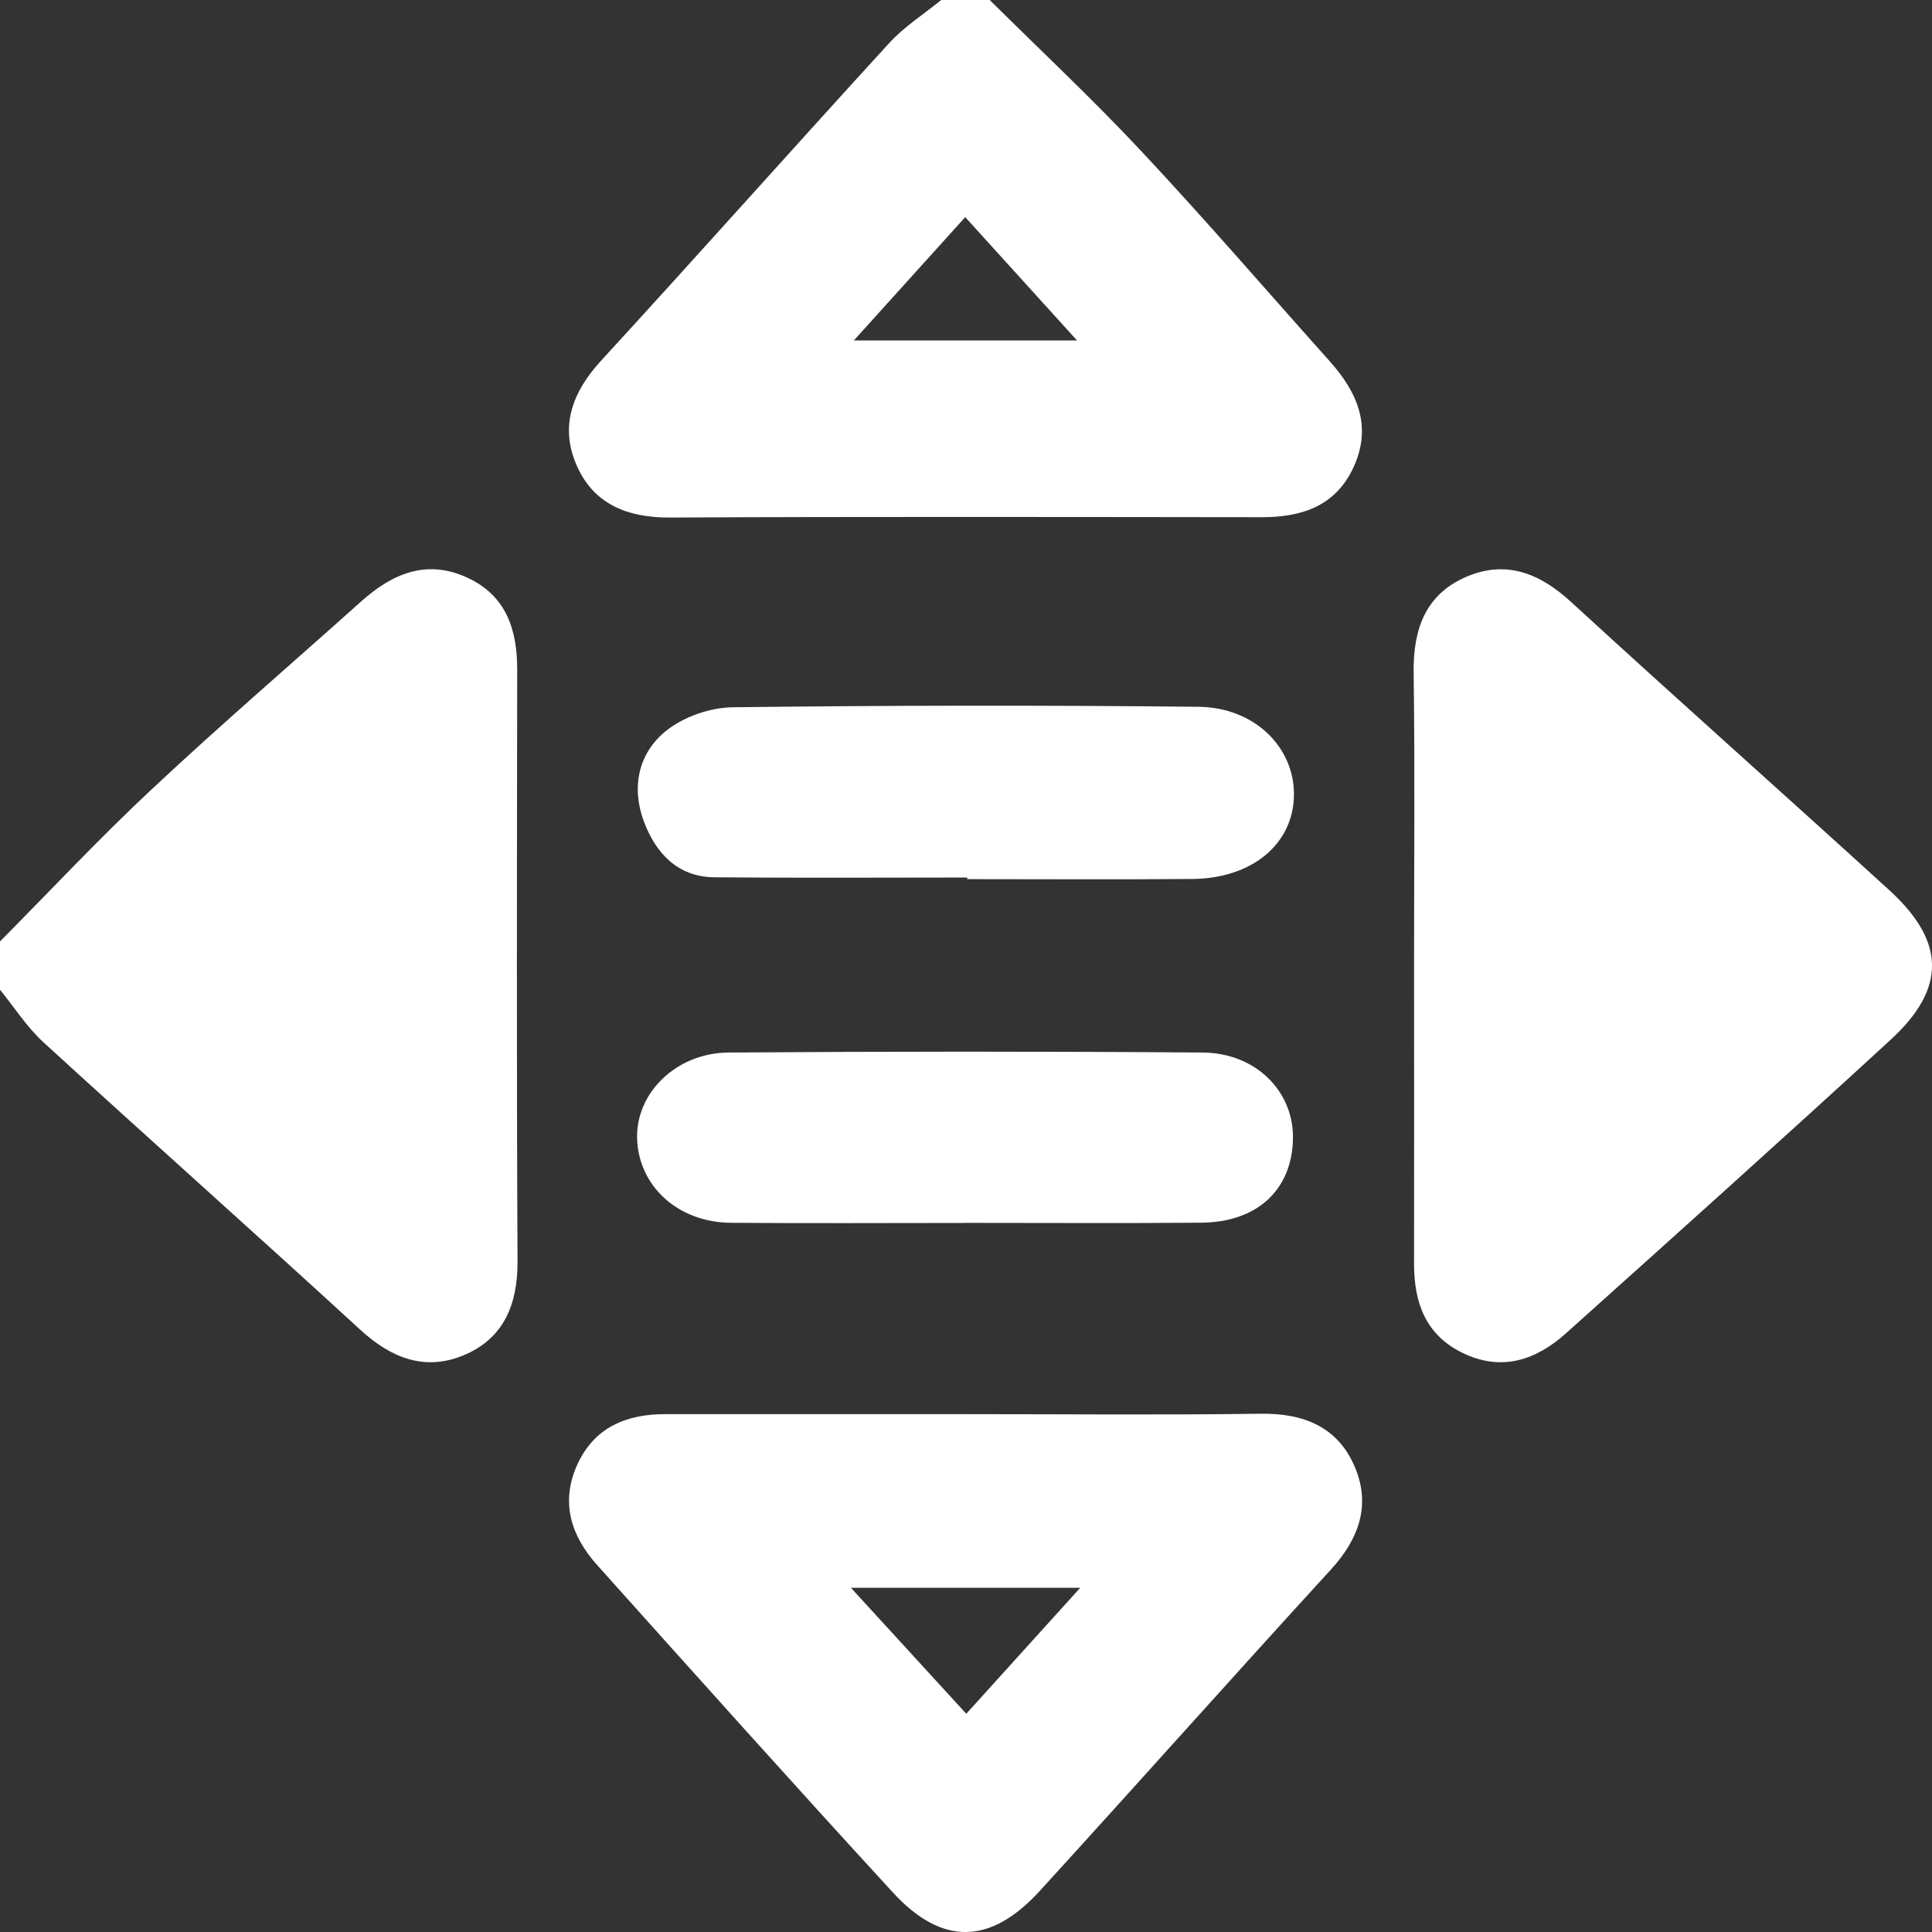 <?xml version="1.0" encoding="UTF-8"?>
<svg xmlns="http://www.w3.org/2000/svg" width="47" height="47" viewBox="0 0 47 47" fill="none">
  <rect x="0" y="0" width="47" height="47" fill="#333333" stroke="none"/>
  <g clip-path="url(#clip0_2811_1915)">
    <path d="M0 22.902C1.229 21.664 2.422 20.386 3.695 19.197C5.358 17.64 7.086 16.154 8.782 14.635C9.537 13.959 10.369 13.593 11.365 14.051C12.32 14.491 12.584 15.321 12.582 16.302C12.576 21.096 12.566 25.89 12.59 30.685C12.596 31.742 12.248 32.57 11.271 32.973C10.343 33.356 9.523 33.044 8.778 32.361C6.213 30.007 3.611 27.693 1.042 25.342C0.645 24.974 0.346 24.501 0 24.078C0 23.687 0 23.296 0 22.902Z" fill="white"></path>
    <path d="M24.077 1.25796e-05C25.315 1.229 26.593 2.422 27.782 3.696C29.339 5.359 30.825 7.086 32.344 8.783C33.02 9.538 33.386 10.369 32.928 11.366C32.487 12.321 31.658 12.585 30.677 12.582C25.883 12.577 21.089 12.567 16.295 12.59C15.237 12.596 14.41 12.248 14.007 11.271C13.623 10.344 13.936 9.524 14.618 8.779C16.973 6.214 19.286 3.611 21.637 1.042C22.003 0.643 22.477 0.344 22.899 -0.002C23.29 -0.002 23.681 -0.002 24.075 -0.002L24.077 1.25796e-05ZM20.772 8.282H26.201C25.244 7.226 24.403 6.3 23.481 5.282C22.551 6.31 21.712 7.242 20.772 8.282Z" fill="white"></path>
    <path d="M34.4 23.408C34.4 21.059 34.422 18.712 34.39 16.365C34.376 15.325 34.665 14.476 35.65 14.041C36.625 13.613 37.451 13.937 38.221 14.645C40.786 17 43.391 19.311 45.964 21.658C47.332 22.907 47.351 24.047 45.993 25.295C43.381 27.695 40.741 30.064 38.099 32.432C37.372 33.085 36.538 33.374 35.587 32.916C34.679 32.477 34.4 31.689 34.4 30.746C34.404 28.3 34.4 25.853 34.4 23.408Z" fill="white"></path>
    <path d="M23.517 34.402C25.897 34.402 28.278 34.425 30.658 34.392C31.71 34.376 32.545 34.708 32.96 35.689C33.353 36.619 33.058 37.439 32.376 38.184C30.002 40.776 27.666 43.403 25.298 45.997C24.097 47.314 22.919 47.342 21.722 46.039C19.301 43.403 16.913 40.735 14.524 38.07C13.895 37.368 13.628 36.55 14.041 35.636C14.454 34.726 15.23 34.402 16.181 34.402C18.627 34.402 21.074 34.402 23.519 34.402H23.517ZM26.279 38.626H20.7C21.687 39.703 22.57 40.666 23.507 41.691C24.464 40.631 25.314 39.691 26.279 38.626Z" fill="white"></path>
    <path d="M23.531 21.348C21.479 21.348 19.427 21.361 17.375 21.342C16.478 21.332 15.947 20.746 15.662 19.979C15.354 19.15 15.529 18.314 16.213 17.772C16.637 17.436 17.274 17.214 17.817 17.206C21.597 17.159 25.377 17.155 29.157 17.194C30.523 17.21 31.486 18.179 31.478 19.333C31.47 20.524 30.468 21.371 29.005 21.383C27.181 21.399 25.355 21.387 23.531 21.387V21.346V21.348Z" fill="white"></path>
    <path d="M23.45 29.751C21.561 29.751 19.67 29.763 17.781 29.747C16.496 29.737 15.538 28.861 15.499 27.703C15.462 26.598 16.443 25.615 17.722 25.605C21.567 25.578 25.412 25.576 29.256 25.605C30.558 25.615 31.478 26.557 31.454 27.707C31.428 28.949 30.585 29.735 29.215 29.745C27.293 29.761 25.37 29.749 23.448 29.749L23.45 29.751Z" fill="white"></path>
  </g>
  <defs>
    <clipPath id="clip0_2811_1915">
      <rect width="47" height="47" fill="white"></rect>
    </clipPath>
  </defs>
</svg>
